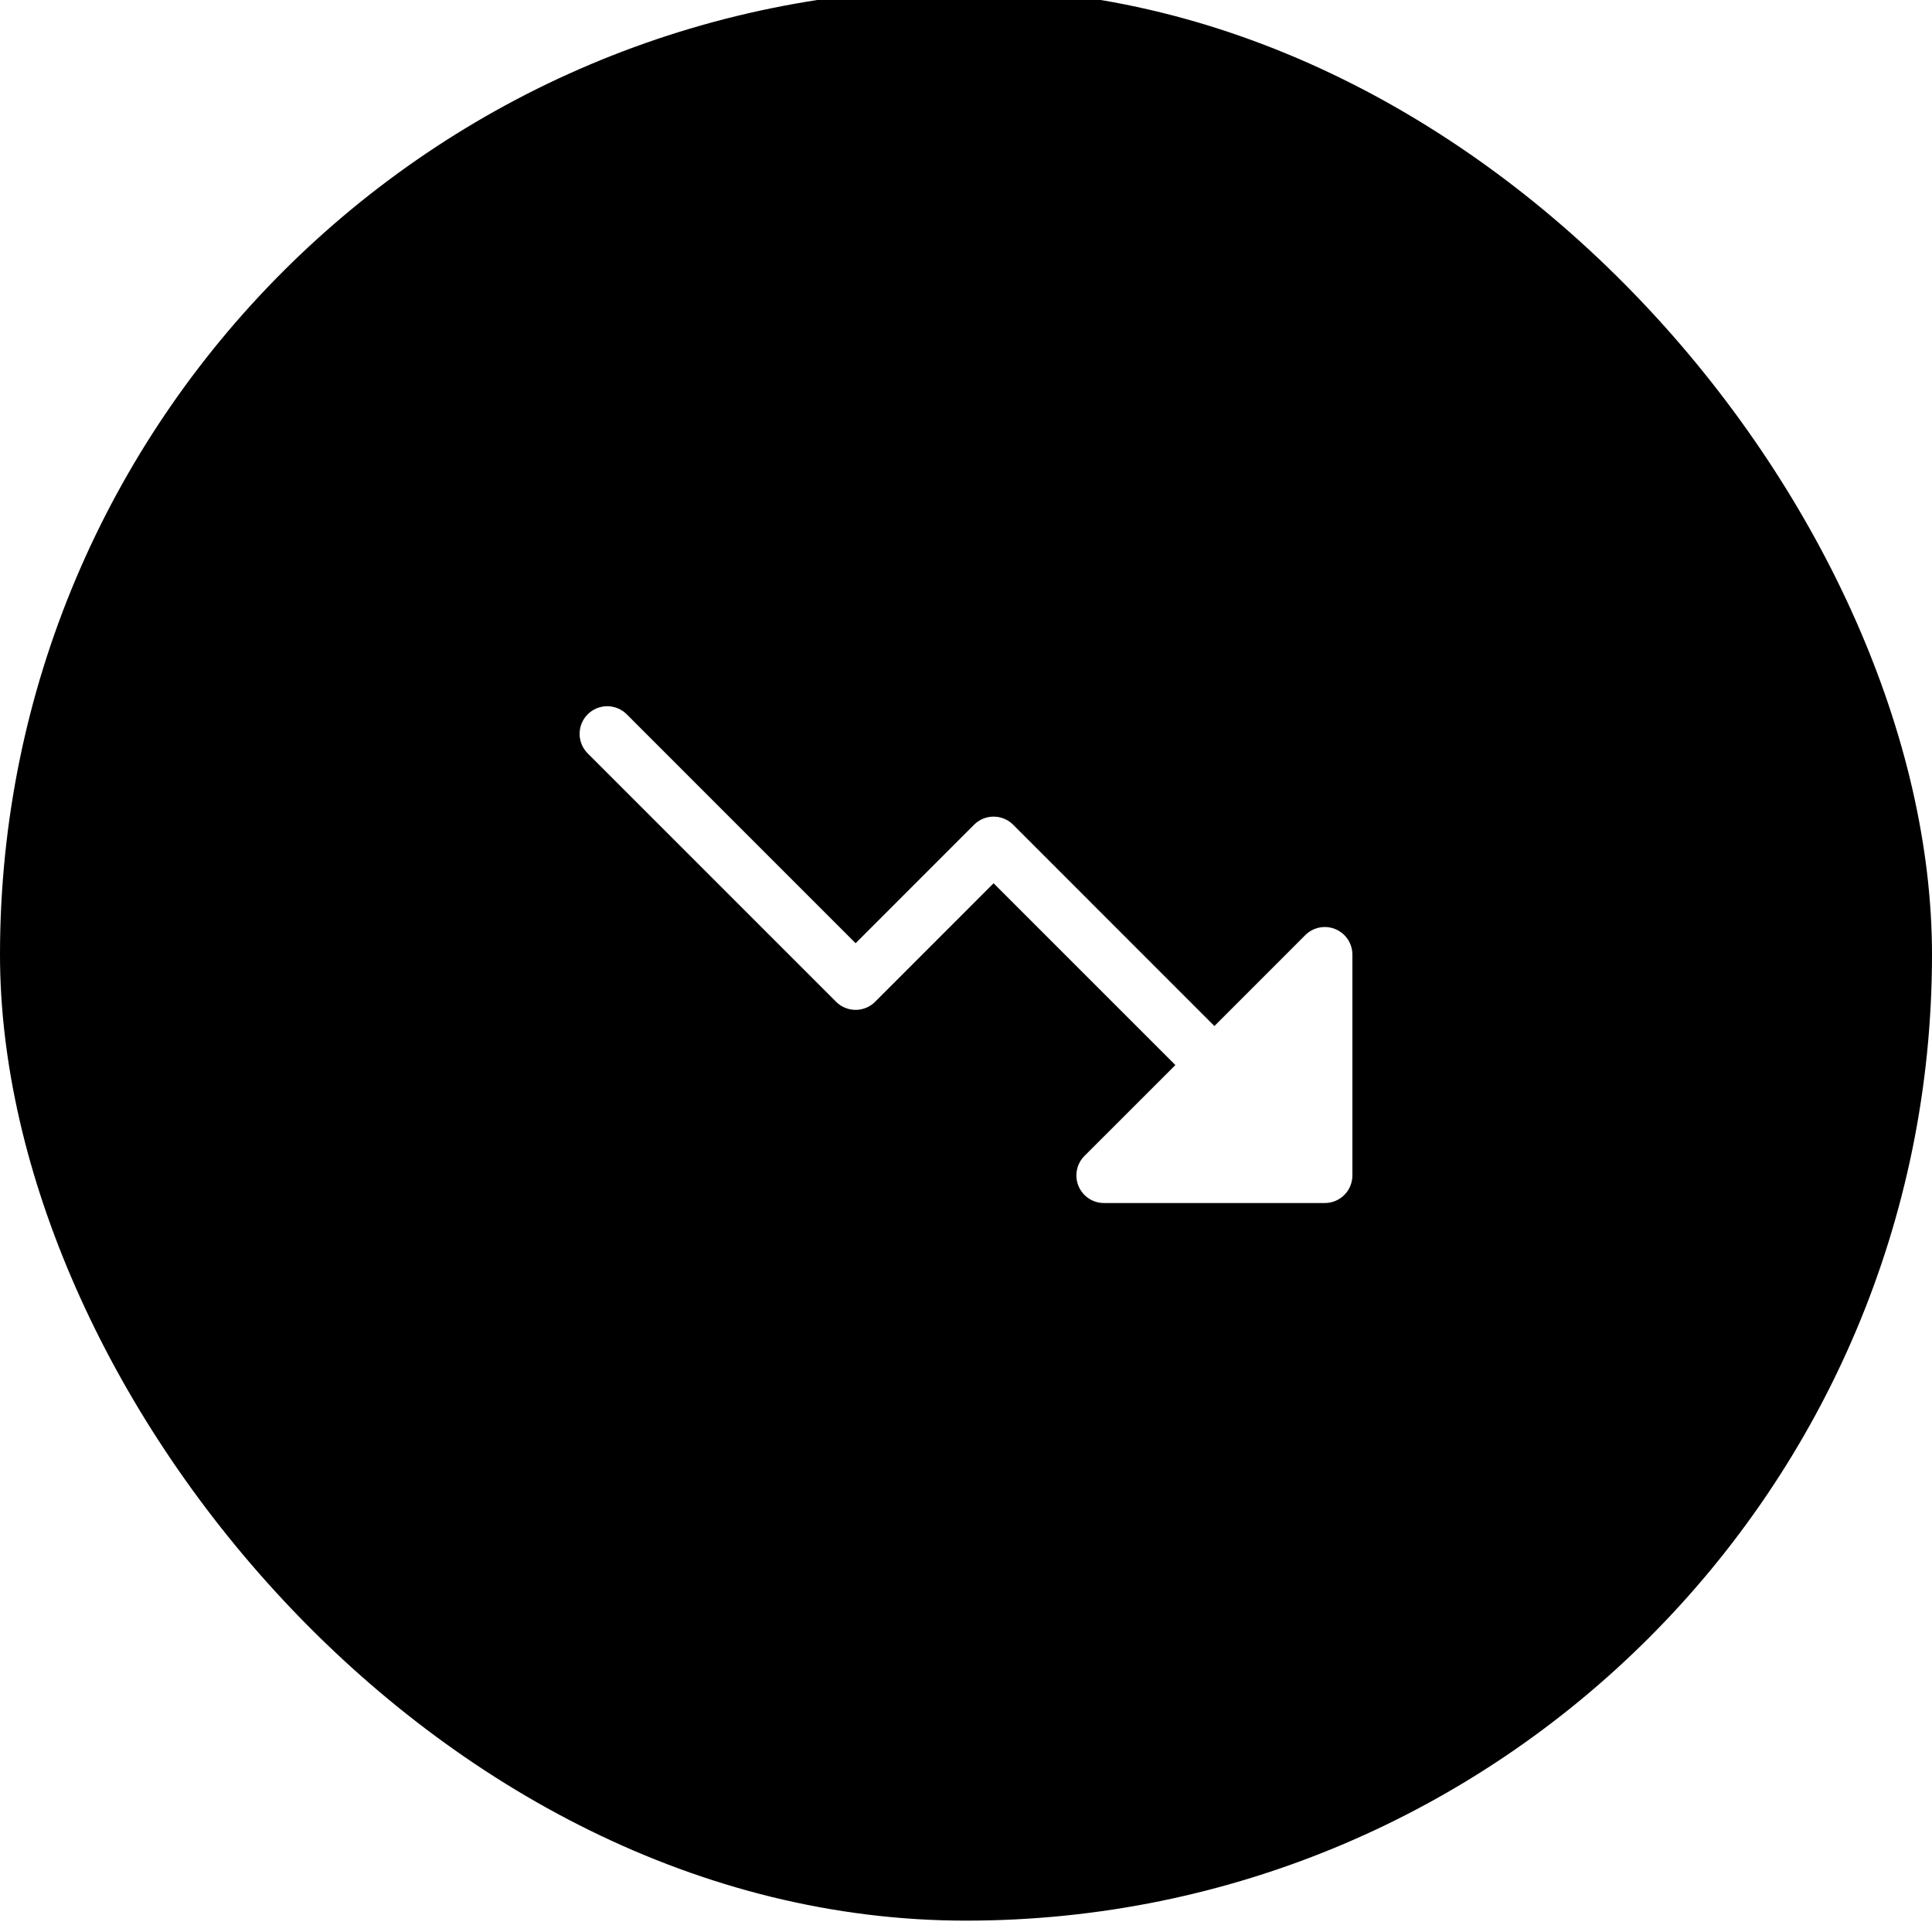 <?xml version="1.0" encoding="UTF-8"?> <svg xmlns="http://www.w3.org/2000/svg" width="170" height="170" viewBox="0 0 170 170" fill="none"><g filter="url(#filter0_i_40_18)"><rect width="170" height="170" rx="85" fill="black"></rect><path d="M119 85.001V104.429C119 105.073 118.744 105.691 118.289 106.146C117.834 106.602 117.216 106.857 116.572 106.857H97.143C96.663 106.858 96.193 106.716 95.793 106.449C95.393 106.182 95.082 105.803 94.898 105.359C94.714 104.915 94.666 104.426 94.76 103.955C94.853 103.483 95.085 103.05 95.425 102.711L103.424 94.715L87.429 78.72L77.005 89.147C76.779 89.373 76.511 89.552 76.216 89.674C75.922 89.797 75.606 89.86 75.287 89.86C74.967 89.86 74.651 89.797 74.356 89.674C74.062 89.552 73.794 89.373 73.568 89.147L51.711 67.29C51.256 66.835 51 66.217 51 65.572C51 64.928 51.256 64.31 51.711 63.854C52.167 63.398 52.785 63.142 53.43 63.142C54.074 63.142 54.692 63.398 55.148 63.854L75.287 83.996L85.711 73.568C85.936 73.342 86.204 73.163 86.499 73.041C86.794 72.919 87.11 72.856 87.429 72.856C87.748 72.856 88.064 72.919 88.359 73.041C88.654 73.163 88.922 73.342 89.147 73.568L106.858 91.281L114.854 83.282C115.193 82.942 115.626 82.711 116.097 82.617C116.569 82.523 117.057 82.571 117.501 82.755C117.945 82.939 118.325 83.251 118.592 83.65C118.858 84.05 119.001 84.52 119 85.001Z" fill="white"></path></g><defs><filter id="filter0_i_40_18" x="0" y="-1" width="170" height="171" filterUnits="userSpaceOnUse" color-interpolation-filters="sRGB"><feFlood flood-opacity="0" result="BackgroundImageFix"></feFlood><feBlend mode="normal" in="SourceGraphic" in2="BackgroundImageFix" result="shape"></feBlend><feColorMatrix in="SourceAlpha" type="matrix" values="0 0 0 0 0 0 0 0 0 0 0 0 0 0 0 0 0 0 127 0" result="hardAlpha"></feColorMatrix><feOffset dy="-1"></feOffset><feGaussianBlur stdDeviation="2"></feGaussianBlur><feComposite in2="hardAlpha" operator="arithmetic" k2="-1" k3="1"></feComposite><feColorMatrix type="matrix" values="0 0 0 0 1 0 0 0 0 1 0 0 0 0 1 0 0 0 1 0"></feColorMatrix><feBlend mode="normal" in2="shape" result="effect1_innerShadow_40_18"></feBlend></filter></defs></svg> 